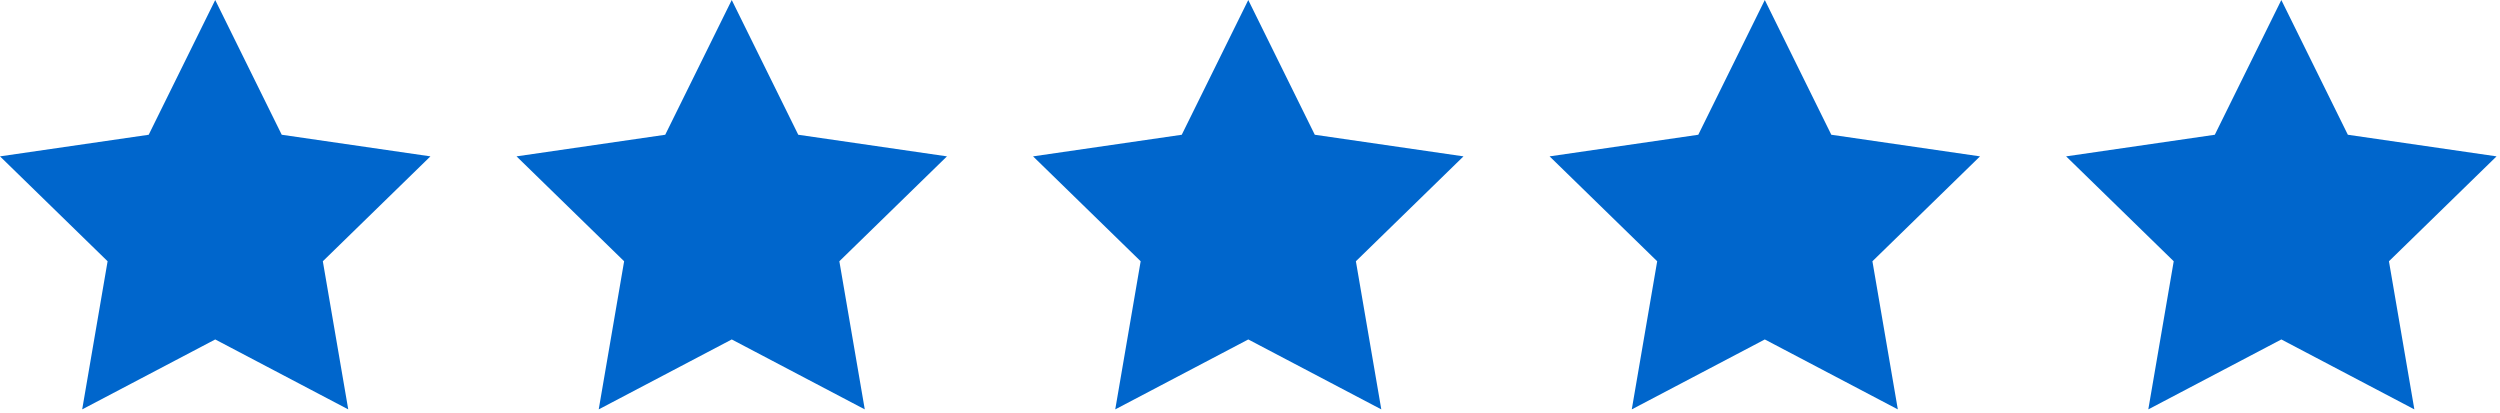 <svg width="121" height="20" viewBox="0 0 121 20" xmlns="http://www.w3.org/2000/svg"><title>5 Stars</title><path d="M10.417 0l-3.22 6.522L0 7.568l5.208 5.077-1.23 7.169 6.439-3.385 6.438 3.385-1.23-7.169 5.208-5.077-7.197-1.046L10.416 0zm25 0l-3.22 6.522L25 7.568l5.208 5.077-1.23 7.169 6.439-3.385 6.438 3.385-1.23-7.169 5.208-5.077-7.197-1.046L35.416 0zm25 0l-3.22 6.522L50 7.568l5.208 5.077-1.23 7.169 6.439-3.385 6.438 3.385-1.23-7.169 5.208-5.077-7.197-1.046L60.416 0zm25 0l-3.22 6.522L75 7.568l5.208 5.077-1.23 7.169 6.439-3.385 6.438 3.385-1.23-7.169 5.208-5.077-7.197-1.046L85.416 0zm25 0l-3.22 6.522L100 7.568l5.208 5.077-1.23 7.169 6.439-3.385 6.438 3.385-1.23-7.169 5.208-5.077-7.197-1.046L110.416 0z" fill="#06C" fill-rule="evenodd"/></svg>